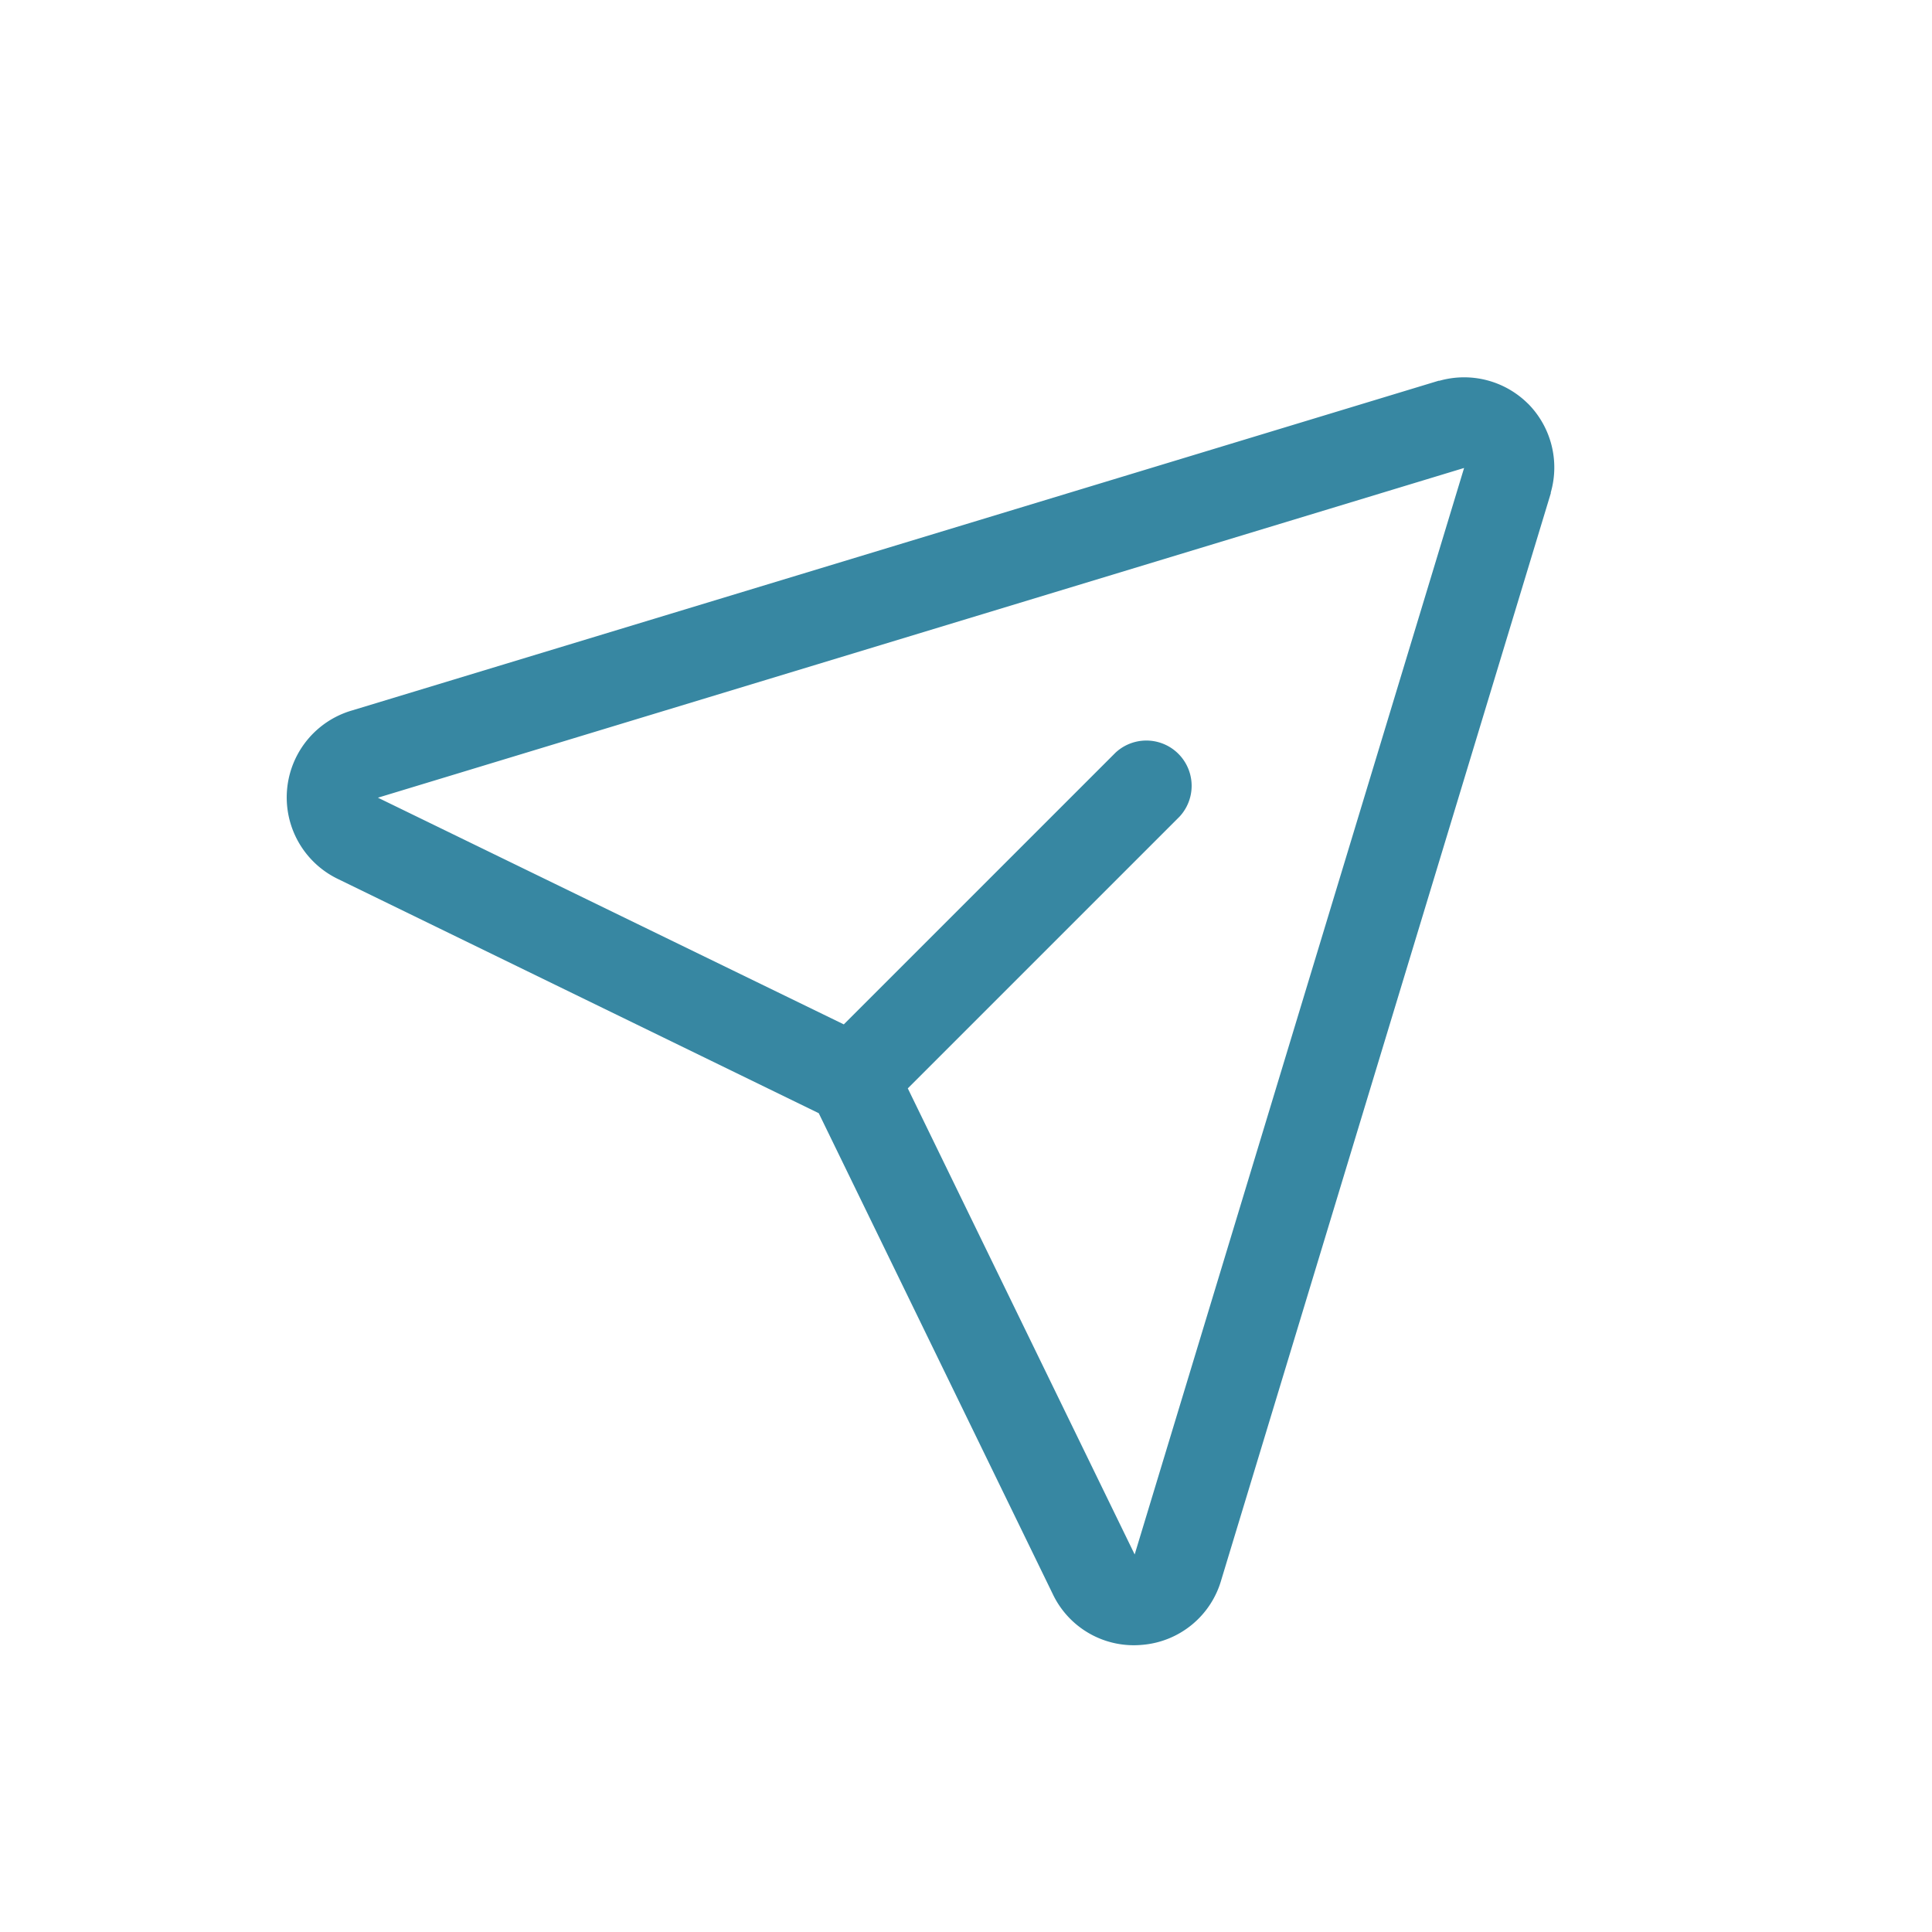 <svg width="32" height="32" viewBox="0 0 32 32" fill="none" xmlns="http://www.w3.org/2000/svg">
    <path d="M25.311 6.689a1.5 1.5 0 0 0-1.468-.383h-.014l-17.994 5.46A1.5 1.5 0 0 0 5.6 14.56l7.961 3.878 3.872 7.956a1.486 1.486 0 0 0 1.483.85 1.489 1.489 0 0 0 1.313-1.078L25.686 8.17v-.014a1.5 1.5 0 0 0-.375-1.468zm-6.514 19.047-.005.013v-.006l-3.756-7.716 4.5-4.5a.75.75 0 0 0-1.06-1.06l-4.5 4.5-7.719-3.756h-.006.013l17.986-5.46-5.453 17.985z" fill="#3787A2"/>
</svg>

